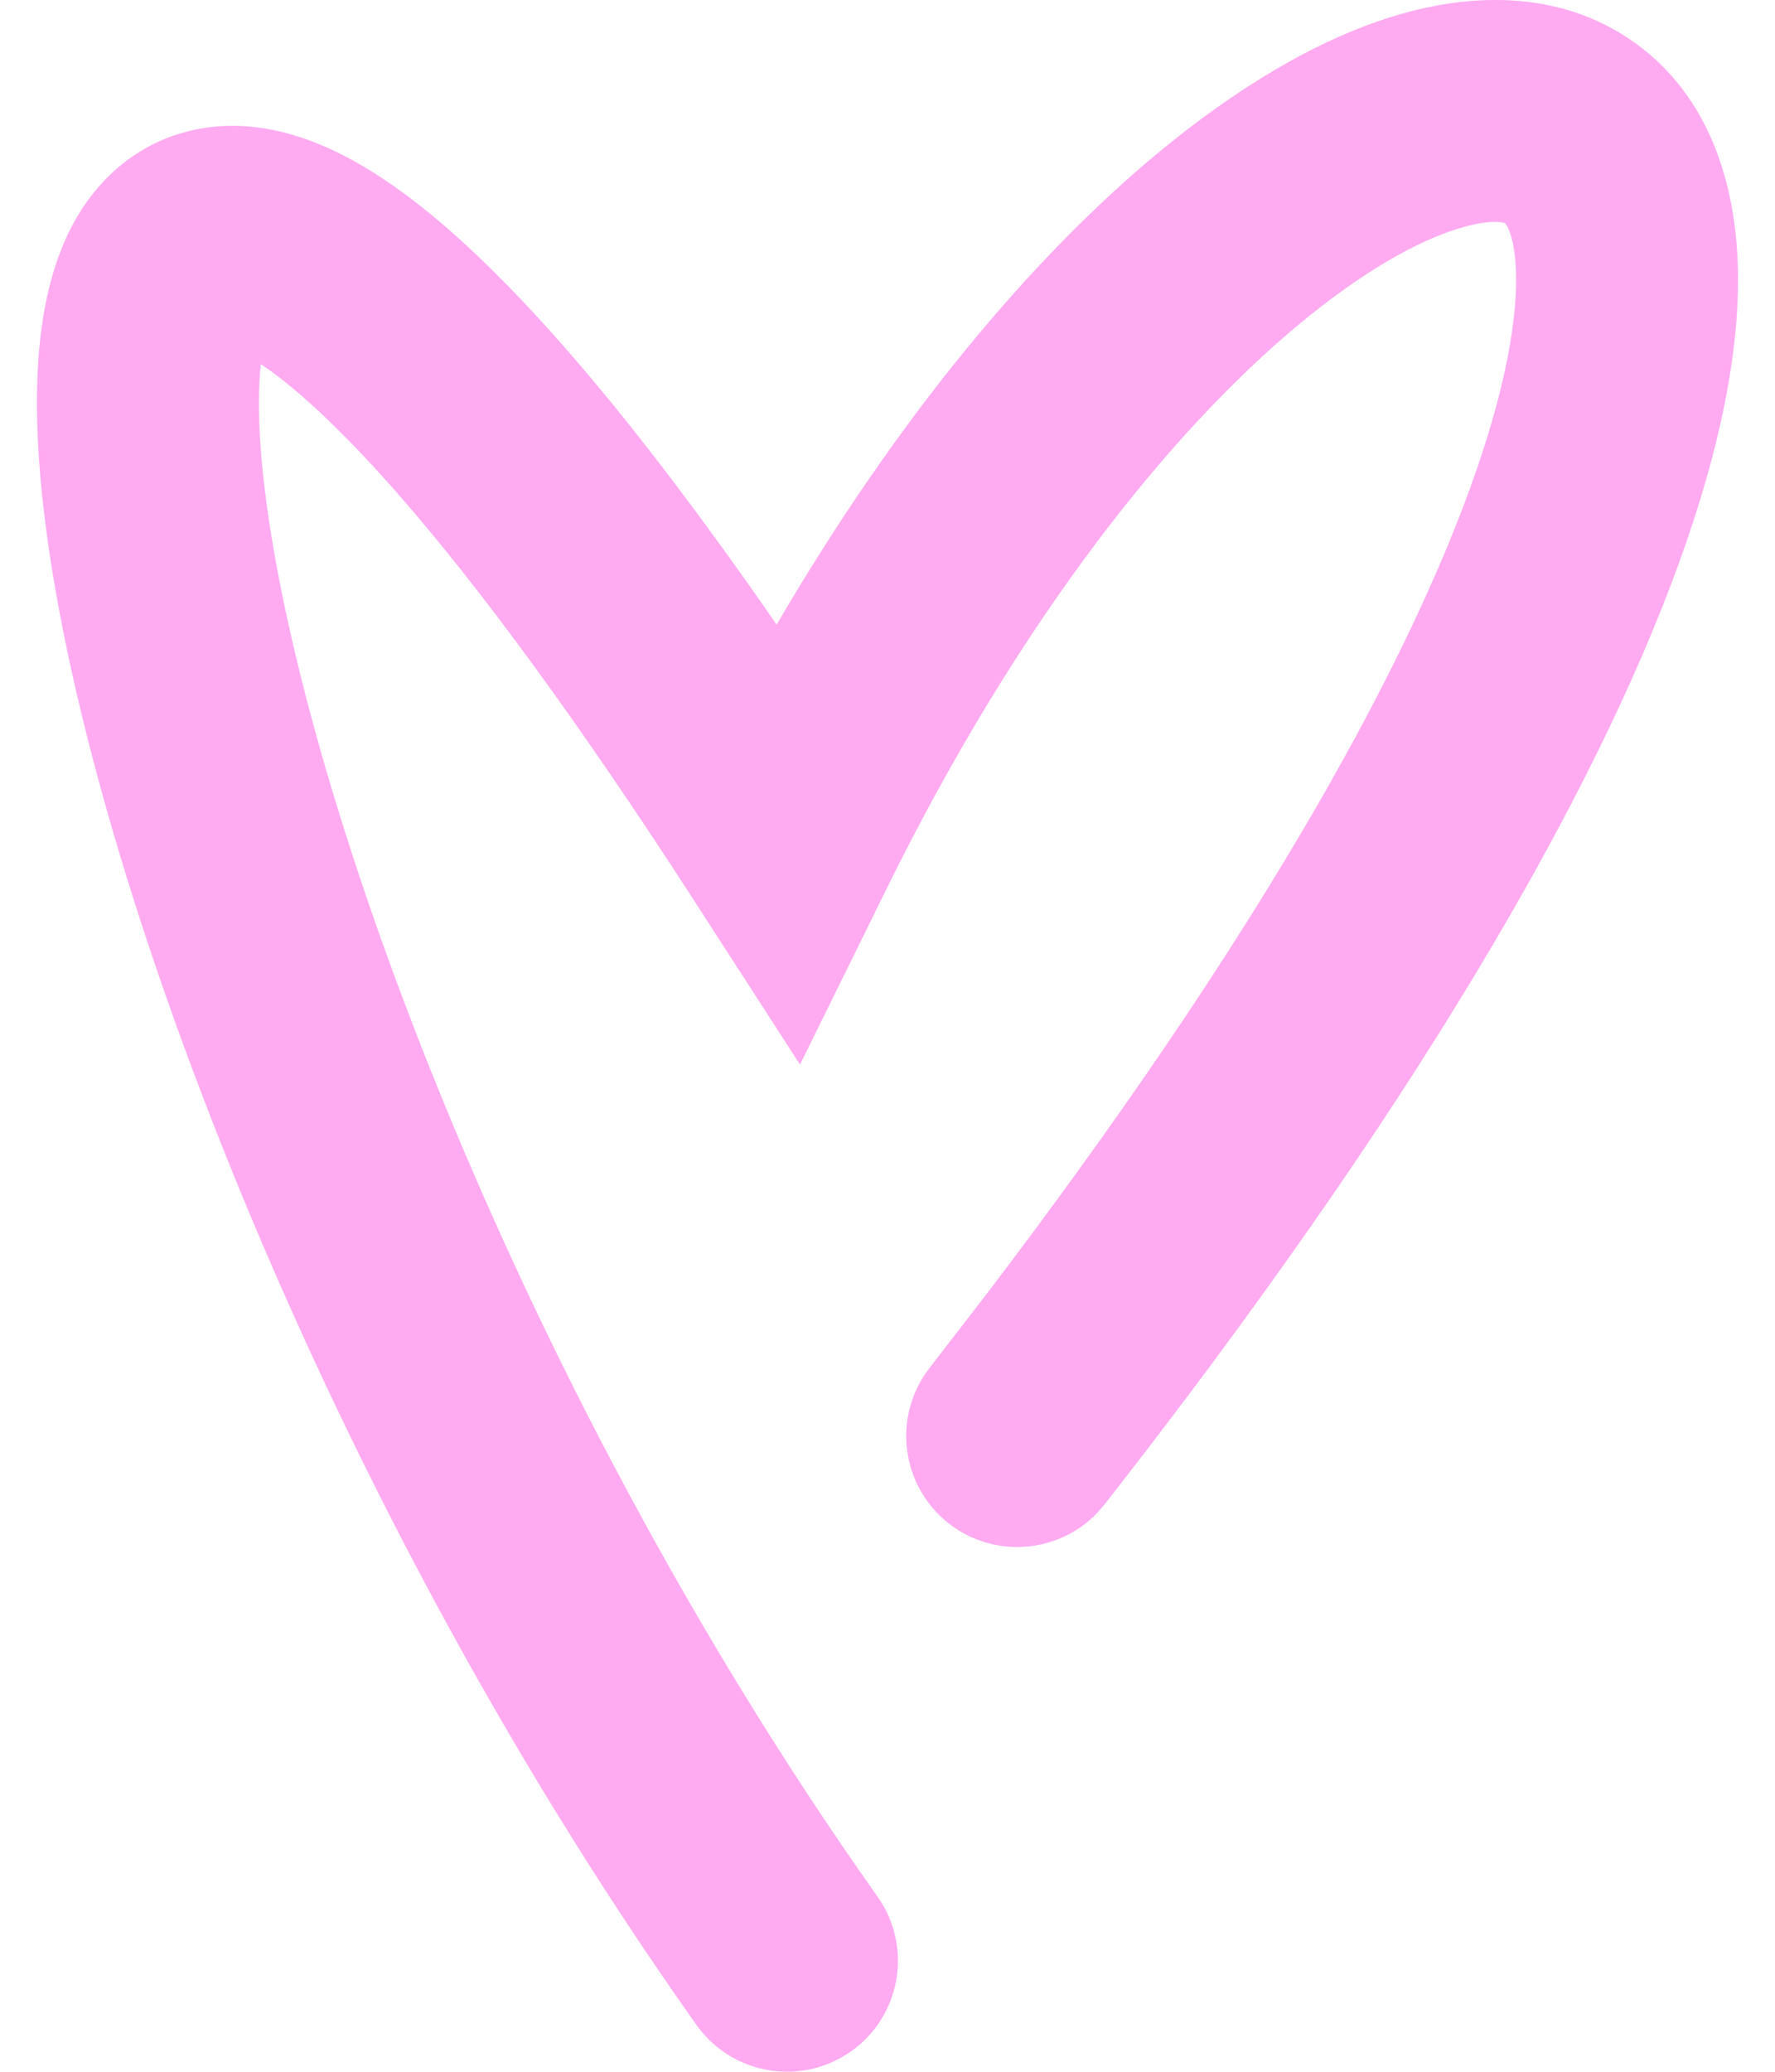 <?xml version="1.0" encoding="UTF-8"?> <svg xmlns="http://www.w3.org/2000/svg" width="24" height="28" viewBox="0 0 24 28" fill="none"><path d="M18.826 0.224C19.844 -0.091 21.035 -0.144 22.034 0.529C23.052 1.215 23.448 2.37 23.495 3.528C23.542 4.688 23.261 6.072 22.692 7.635C21.549 10.776 19.108 15.005 14.934 20.333L14.834 20.449C14.307 20.997 13.439 21.067 12.828 20.589C12.176 20.078 12.062 19.135 12.572 18.483L13.315 17.521C16.924 12.79 18.944 9.162 19.873 6.609C20.371 5.241 20.522 4.271 20.497 3.65C20.479 3.212 20.383 3.055 20.352 3.016C20.303 3.001 20.121 2.964 19.713 3.091C19.175 3.257 18.438 3.657 17.566 4.381C15.833 5.82 13.79 8.351 11.987 12.013L10.817 14.388L9.381 12.165C7.812 9.736 6.501 7.963 5.434 6.736C4.581 5.755 3.949 5.202 3.526 4.921C3.497 5.197 3.49 5.559 3.521 6.01C3.661 8.007 4.47 11.129 5.917 14.698C7.354 18.242 9.378 22.123 11.865 25.633C12.344 26.308 12.184 27.244 11.509 27.723C10.833 28.202 9.896 28.043 9.417 27.367C6.779 23.646 4.649 19.555 3.137 15.825C1.635 12.12 0.699 8.664 0.528 6.218C0.448 5.069 0.508 3.809 1.064 2.894C1.383 2.37 1.897 1.914 2.618 1.757C3.291 1.61 3.93 1.771 4.45 2.007C5.457 2.463 6.539 3.435 7.699 4.768C8.533 5.727 9.465 6.945 10.501 8.442C12.147 5.624 13.948 3.486 15.651 2.072C16.711 1.193 17.792 0.544 18.826 0.224Z" fill="#FFAAF1"></path></svg> 